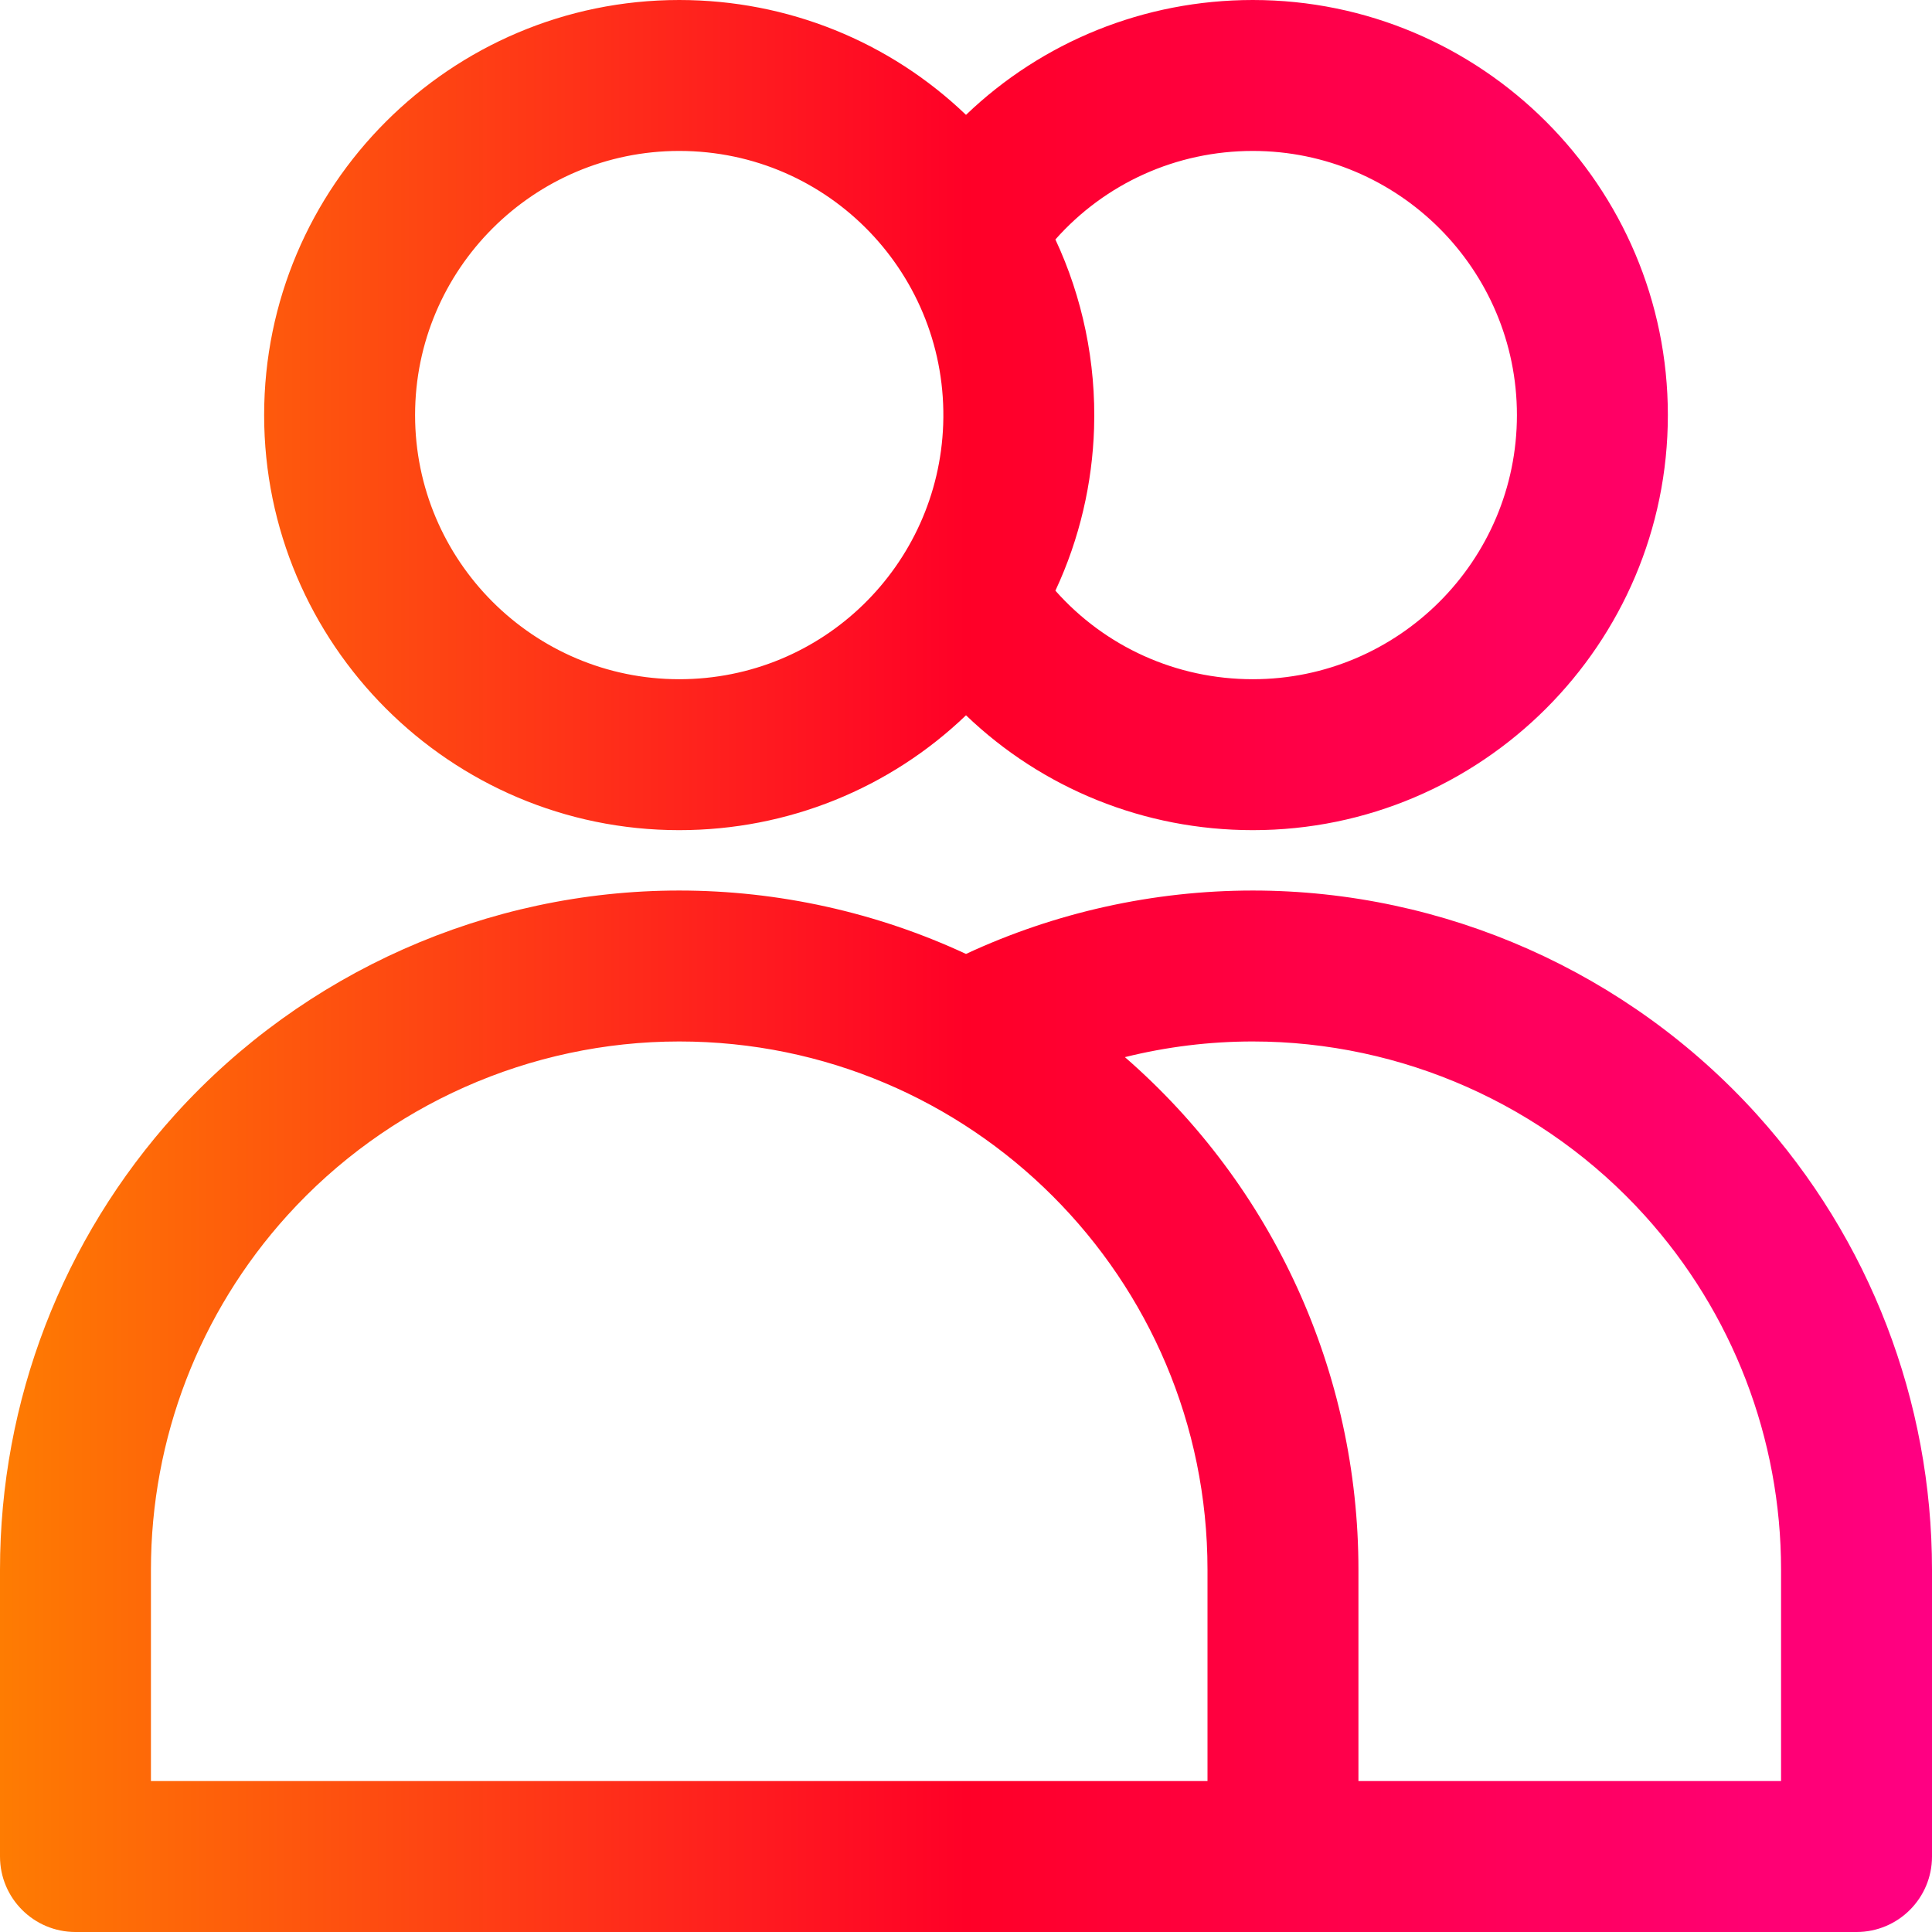 <?xml version="1.0" encoding="iso-8859-1"?>
<!-- Generator: Adobe Illustrator 19.0.0, SVG Export Plug-In . SVG Version: 6.00 Build 0)  -->
<svg version="1.1" id="Capa_1" xmlns="http://www.w3.org/2000/svg" xmlns:xlink="http://www.w3.org/1999/xlink" x="0px" y="0px"
	 viewBox="0 0 512 512" style="enable-background:new 0 0 512 512;" xml:space="preserve">
<linearGradient id="SVGID_1_" gradientUnits="userSpaceOnUse" x1="0" y1="258" x2="512" y2="258" gradientTransform="matrix(1 0 0 -1 0 514)">
	<stop  offset="0" style="stop-color:#fe7c02"/>
    <stop  offset="0.5" style="stop-color:#ff0027"/>
	<stop  offset="1" style="stop-color:#ff0083"/>
</linearGradient>
<path style="fill:url(#SVGID_1_);" d="M180,220c28.807,0,55.795-11.066,76.001-30.44C276.21,208.936,303.196,220,332,220
	c60.654,0,110-49.346,110-110S392.654,0,332,0c-28.805,0-55.791,11.065-76,30.441C235.791,11.065,208.805,0,180,0
	C119.346,0,70,49.346,70,110S119.346,220,180,220z M332,40c38.598,0,70,31.402,70,70s-31.402,70-70,70
	c-20.271,0-39.133-8.604-52.309-23.463c6.489-13.879,9.788-28.604,10.246-42.982c0.563-17.599-3.097-34.801-10.246-50.092
	C292.867,48.604,311.729,40,332,40z M180,40c39.952,0,71.345,33.115,69.956,72.497C248.643,149.753,218.158,180,180,180
	c-38.598,0-70-31.402-70-70S141.402,40,180,40z M465.53,295.281C431.441,257.607,382.771,236,332,236
	c-26.274,0-52.333,5.789-76,16.804C232.333,241.789,206.274,236,180,236c-50.771,0-99.441,21.607-133.535,59.287
	C16.501,328.426,0,371.296,0,416v76c0,11.046,8.954,20,20,20c7.829,0,465.162,0,472,0c11.046,0,20-8.954,20-20v-76
	C512,371.296,495.499,328.426,465.53,295.281z M40,416c0-34.772,12.833-68.115,36.13-93.881C102.65,292.81,140.51,276,180,276
	c77.33,0,140,62.674,140,140v56H40V416z M472,472H360v-56c0-52.187-22.499-101.571-61.889-135.847
	C309.153,277.409,320.548,276,332,276c39.49,0,77.35,16.81,103.865,46.114C459.167,347.885,472,381.228,472,416V472z"/>
<g>
</g>
<g>
</g>
<g>
</g>
<g>
</g>
<g>
</g>
<g>
</g>
<g>
</g>
<g>
</g>
<g>
</g>
<g>
</g>
<g>
</g>
<g>
</g>
<g>
</g>
<g>
</g>
<g>
</g>
</svg>
